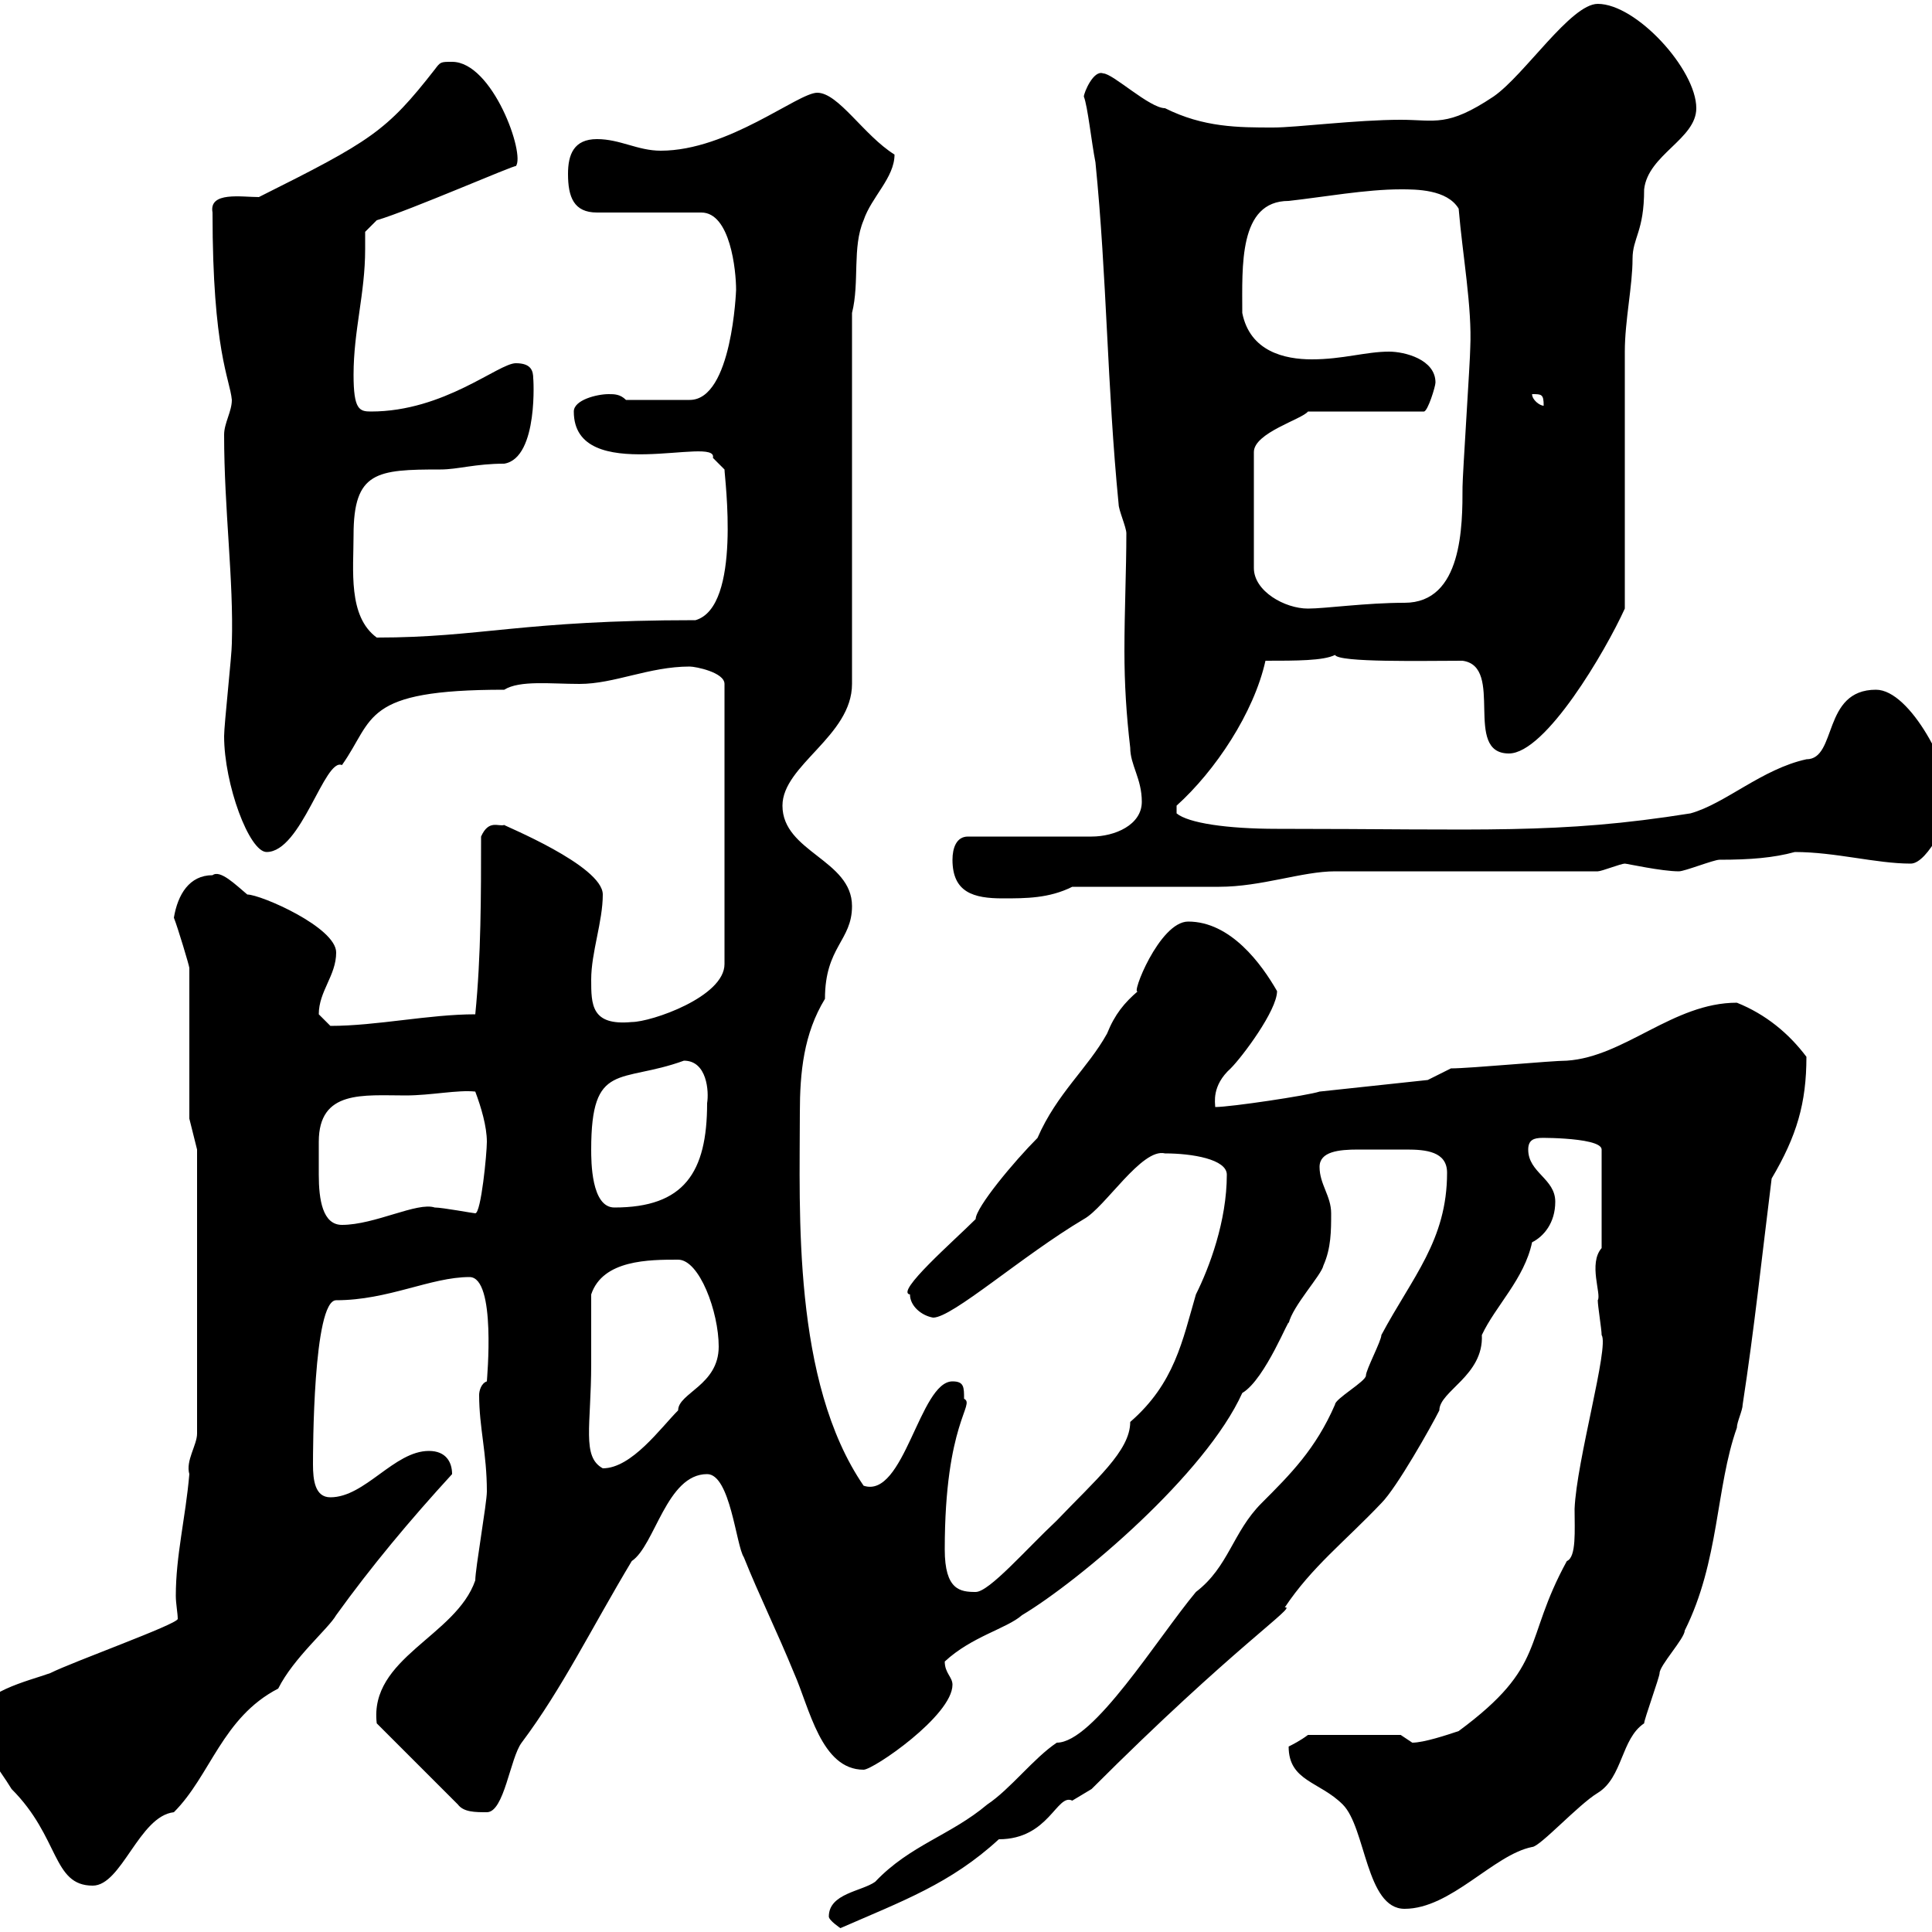 <svg xmlns="http://www.w3.org/2000/svg" xmlns:xlink="http://www.w3.org/1999/xlink" width="300" height="300"><path d="M128.70 297.60C128.70 298.20 130.50 299.40 130.50 299.40C140.10 295.20 147.60 292.50 155.10 285.60C162.90 285.60 164.10 278.40 166.50 279.60C166.50 279.60 169.50 277.80 169.50 277.80C191.70 255.60 201.60 249.30 199.50 249.60C203.70 243.30 208.80 239.40 214.50 233.40C216.90 231 222.30 221.40 223.50 219C223.50 216 230.40 213.60 230.10 207.30C232.20 202.80 236.70 198.60 237.90 192.90C239.70 192 241.50 189.90 241.50 186.60C241.50 183 237.30 182.10 237.30 178.50C237.30 177 238.20 176.70 239.40 176.70C236.70 176.70 248.70 176.40 248.70 178.50L248.70 193.80C246.60 196.20 248.70 201 248.10 201.90C248.10 202.80 248.70 206.40 248.70 207.30C249.90 209.10 244.80 226.80 244.50 234.30C244.50 237.60 244.80 241.80 243.30 242.40C236.40 255 240.30 258.60 226.50 268.80C224.70 269.40 221.10 270.60 219.30 270.60C219.30 270.60 217.50 269.40 217.50 269.40L203.10 269.40C201.90 270.30 200.70 270.90 200.10 271.20C200.10 276.60 204.90 276.60 208.50 280.20C212.10 283.80 212.10 296.40 218.10 296.40C225.30 296.40 231.90 288 237.90 286.80C239.10 286.80 245.10 280.20 248.10 278.40C252 276 251.70 270 255.30 267.60C255.30 267 257.70 260.40 257.70 259.80C257.70 258.60 261.60 254.40 261.60 253.20C267 242.40 266.40 231 269.70 221.70C269.70 220.80 270.60 219 270.60 218.10C272.40 206.40 273.60 195 275.10 183C279 176.40 280.50 171.30 280.50 164.10C277.80 160.50 274.20 157.50 269.70 155.70C259.80 155.70 252.30 164.10 243.30 164.70C240.90 164.70 228.30 165.90 225.30 165.90L221.70 167.70L204.90 169.50C203.10 170.10 191.10 171.90 188.70 171.90C188.70 171.30 188.10 168.60 191.10 165.90C192.90 164.10 198.30 156.90 198.30 153.90C195.90 149.70 191.10 143.10 184.50 143.10C180 143.10 175.50 154.80 176.70 153.90C174.60 155.70 173.10 157.50 171.90 160.50C168.90 165.90 164.10 169.80 161.10 176.70C157.50 180.30 151.50 187.50 151.50 189.30C148.20 192.60 138.90 200.70 141.30 201C141.30 202.80 143.10 204.30 144.90 204.60C147.90 204.60 158.70 195 168.30 189.30C171.60 187.50 177.30 178.20 180.90 179.10C185.10 179.10 190.50 180 190.50 182.40C190.50 189.60 187.80 196.80 185.70 201C183.60 208.20 182.40 214.80 175.50 220.80C175.50 225.30 170.10 229.80 164.10 236.10C159.30 240.60 153.60 247.20 151.50 247.20C149.10 247.20 146.70 246.90 146.70 240.60C146.70 220.80 151.50 218.10 149.70 217.20C149.70 215.40 149.70 214.50 147.90 214.50C142.80 214.50 140.40 232.80 134.10 230.70C123 214.50 124.20 188.10 124.20 172.80C124.20 166.50 124.80 160.50 128.10 155.10C128.10 147 132.30 146.10 132.30 140.70C132.30 133.50 121.50 132.30 121.50 125.10C121.50 118.80 132.30 114.30 132.30 106.20L132.30 48.60C133.50 43.80 132.30 38.40 134.10 34.20C135.30 30.60 138.90 27.60 138.90 24C134.10 21 130.20 14.40 126.90 14.40C123.90 14.40 113.10 23.40 102.60 23.40C99 23.40 96.30 21.60 92.70 21.60C89.10 21.60 88.20 24 88.20 27C88.20 30.60 89.10 33 92.70 33L108.90 33C113.40 33 114.30 42 114.30 45C114.30 45 113.70 62.10 107.10 62.10C105 62.10 101.40 62.10 97.20 62.10C96.30 61.20 95.40 61.20 94.50 61.20C92.70 61.20 89.10 62.10 89.10 63.90C89.10 75.60 111.60 67.50 110.70 71.10L112.50 72.90C112.50 74.10 115.20 94.20 108 96.30C81 96.30 74.70 99 58.50 99C54 95.70 54.90 88.50 54.90 83.10C54.90 73.20 58.50 72.90 68.40 72.90C71.10 72.90 73.80 72 78.30 72C83.70 71.10 82.80 58.20 82.80 58.80C82.80 57.60 82.50 56.40 80.10 56.40C77.40 56.40 69 63.90 57.60 63.90C55.80 63.90 54.90 63.60 54.90 58.20C54.90 51.30 56.70 45.60 56.70 38.70C56.70 37.80 56.70 36.90 56.70 36L58.50 34.20C63.60 32.70 80.10 25.50 80.10 25.80C81.60 24 76.50 9.60 70.20 9.60C68.40 9.60 68.40 9.60 67.50 10.80C60 20.40 57.60 21.90 40.20 30.60C37.50 30.60 32.40 29.70 33 33C33 54.60 35.70 58.80 36 62.10C36 63.90 34.80 65.70 34.80 67.50C34.80 79.20 36.30 90 36 99.90C36 101.70 34.80 112.50 34.80 114.30C34.80 121.80 38.70 132.30 41.40 132.30C46.80 132.30 50.40 117.60 53.10 118.80C58.20 111.60 56.10 107.10 78.30 107.10C80.70 105.60 85.50 106.20 90 106.20C95.40 106.20 100.80 103.50 107.10 103.50C108 103.50 112.50 104.40 112.50 106.20L112.50 149.70C112.50 154.80 101.10 158.70 98.10 158.70C91.80 159.30 91.80 156 91.80 152.10C91.80 147.90 93.60 143.10 93.60 138.90C93.60 134.40 78 128.10 78.30 128.10C77.40 128.40 75.90 127.20 74.70 129.90C74.70 138.90 74.70 148.50 73.80 157.50C66.60 157.50 58.50 159.30 51.30 159.30C51.30 159.30 49.50 157.50 49.50 157.50C49.50 153.90 52.20 151.50 52.20 147.90C52.20 144 40.50 138.90 38.40 138.90C36.60 137.40 34.20 135 33 135.90C29.40 135.90 27.60 138.90 27 142.50C27.60 144 29.40 150 29.40 150.30L29.40 173.70L30.60 178.50L30.60 222.60C30.60 224.40 28.80 226.80 29.40 228.90C28.80 235.80 27.30 241.50 27.30 247.80C27.30 249 27.60 250.50 27.60 251.40C27.30 252.30 11.40 258 7.80 259.80C4.50 261-3.60 262.80-3.60 267C-3.60 270.60 0 274.80 1.80 277.80C9.30 285.30 8.10 292.80 14.40 292.80C18.90 292.80 21.60 282 27 281.40C32.70 275.70 34.50 266.70 43.20 262.20C45.60 257.40 51 252.90 52.20 250.80C57.60 243.30 63.60 236.10 70.20 228.90C70.20 227.10 69.30 225.30 66.60 225.30C61.20 225.30 56.70 232.50 51.30 232.50C48.90 232.50 48.60 229.80 48.60 227.40C48.60 225.60 48.60 201.90 52.20 201.90C60.30 201.90 66.90 198.30 72.90 198.30C77.10 198.30 75.60 214.20 75.60 214.50C74.70 214.80 74.40 216 74.40 216.60C74.40 221.70 75.60 225.60 75.60 231.60C75.60 233.40 73.80 243.60 73.80 245.40C70.80 254.10 57.30 257.40 58.50 267.60L71.10 280.20C72 281.40 73.80 281.40 75.60 281.40C78.30 281.40 79.20 273 81 270.60C87.30 262.20 91.80 252.90 98.10 242.40C101.70 240 103.50 228.90 109.80 228.90C113.40 228.90 114.30 240 115.50 241.80C117.90 247.80 120.60 253.20 123.30 259.80C125.70 265.20 127.50 274.80 134.10 274.80C135.60 274.80 147.90 266.40 147.90 261.60C147.90 260.40 146.70 259.80 146.70 258C150.90 254.10 156.30 252.90 158.70 250.80C167.70 245.40 187.20 228.90 192.90 216.30C196.50 214.20 200.40 204 200.10 205.50C200.70 202.80 205.20 198 205.50 196.50C206.70 193.80 206.70 191.10 206.70 188.40C206.70 185.70 204.90 183.90 204.90 181.20C204.90 178.80 207.90 178.50 210.90 178.50C212.40 178.50 213.90 178.50 214.50 178.50C215.70 178.50 216.90 178.50 218.40 178.50C221.40 178.50 224.70 178.80 224.70 182.10C224.70 192.60 219.30 198.30 214.50 207.30C214.50 208.20 212.10 212.70 212.10 213.60C212.10 214.50 207.30 217.20 207.30 218.10C204.30 225 200.40 228.90 195.90 233.40C191.40 237.90 190.80 243.30 185.70 247.20C179.70 254.40 169.80 270.60 164.10 270.60C160.50 273 156.90 277.80 153.30 280.20C147.60 285 141.30 286.50 135.90 292.20C133.80 293.70 128.70 294 128.70 297.60ZM91.80 211.80C91.80 210 91.80 202.80 91.80 201C93.60 195.60 100.80 195.60 105.30 195.60C108.60 195.60 111.60 203.70 111.60 209.10C111.60 215.10 105.30 216.30 105.30 219C102.60 221.70 98.10 228 93.60 228C90.30 226.20 91.80 221.40 91.80 211.80ZM49.50 177.30C49.50 169.20 56.40 170.10 63 170.10C66.90 170.10 71.10 169.20 73.80 169.50C74.70 171.90 75.60 174.90 75.60 177.30C75.60 179.10 74.70 188.40 73.80 188.40C73.50 188.40 68.70 187.50 67.50 187.50C64.80 186.60 58.20 190.20 53.10 190.20C50.10 190.20 49.50 186.30 49.50 182.40C49.50 180.60 49.50 178.80 49.50 177.30ZM91.80 178.50C91.80 164.70 96.30 168.30 106.20 164.70C109.80 164.70 110.10 169.50 109.80 171.30C109.80 182.10 106.20 187.50 95.40 187.50C91.80 187.50 91.80 180.30 91.80 178.50ZM147.90 133.50C147.90 138.60 151.20 139.50 155.70 139.50C159.30 139.50 162.90 139.50 166.50 137.70C170.10 137.70 185.70 137.70 189.30 137.70C195.90 137.70 202.20 135.30 207.30 135.30C213.90 135.30 241.50 135.30 248.10 135.30C248.70 135.30 251.70 134.10 252.30 134.10C252.60 134.10 258 135.30 260.70 135.30C261.60 135.30 266.10 133.50 267 133.50C271.80 133.50 275.40 133.20 278.70 132.30C285 132.30 291.30 134.10 296.70 134.10C299.40 134.10 303 126.30 303 124.50C303 119.70 296.70 107.10 291.30 107.10C282.90 107.10 285.30 117.90 280.50 117.90C273.60 119.40 267.90 124.80 262.50 126.30C241.80 129.60 230.40 128.70 198.30 128.70C190.50 128.70 184.50 127.80 182.70 126.30L182.70 125.10C188.70 119.70 194.70 110.70 196.50 102.60C201.30 102.60 205.50 102.60 207.30 101.70C207.90 102.90 221.10 102.60 227.10 102.60C233.70 103.50 227.10 117 234.30 117C240 117 249.30 101.10 252.30 94.50C252.30 88.20 252.30 61.20 252.30 54.60C252.30 49.80 253.50 44.40 253.50 40.20C253.50 36.90 255.30 36 255.30 29.40C255.90 24 263.40 21.60 263.40 16.80C263.40 10.80 254.10 0.60 248.10 0.60C243.90 0.60 236.70 11.70 231.90 15C224.70 19.80 222.90 18.60 217.50 18.60C210.60 18.60 201.30 19.80 197.70 19.80C192.30 19.80 186.90 19.80 180.90 16.80C178.50 16.80 172.80 11.40 171.30 11.40C169.80 10.80 168.30 14.40 168.30 15C168.90 16.50 169.50 22.20 170.10 25.20C171.90 43.20 171.90 60 173.70 78.30C173.70 79.20 174.90 81.90 174.90 82.80C174.90 88.50 174.60 94.80 174.60 101.10C174.60 106.20 174.90 111 175.50 116.10C175.50 118.80 177.30 120.90 177.30 124.50C177.30 128.10 173.10 129.90 169.50 129.90L150.30 129.90C148.50 129.90 147.90 131.70 147.90 133.50ZM222.90 59.40C222.90 55.80 218.10 54.60 215.70 54.60C212.10 54.60 208.50 55.80 203.70 55.80C199.50 55.80 194.10 54.60 192.90 48.60C192.90 41.40 192.30 31.20 200.10 31.20C205.50 30.60 212.10 29.40 217.50 29.40C219.90 29.40 224.70 29.40 226.50 32.40C227.10 39.60 228.60 47.70 228.30 54C228.30 55.80 227.10 73.80 227.10 75.60C227.10 81.60 227.10 93.60 218.10 93.60C212.10 93.60 205.80 94.50 203.10 94.50C199.50 94.50 194.70 91.80 194.70 88.20L194.70 70.20C194.70 67.20 202.20 65.10 203.10 63.90L221.10 63.90C221.70 63.90 222.90 60 222.90 59.40ZM237.90 61.20C239.40 61.20 239.70 61.20 239.70 63C239.10 63 237.90 62.10 237.90 61.20Z"/></svg>